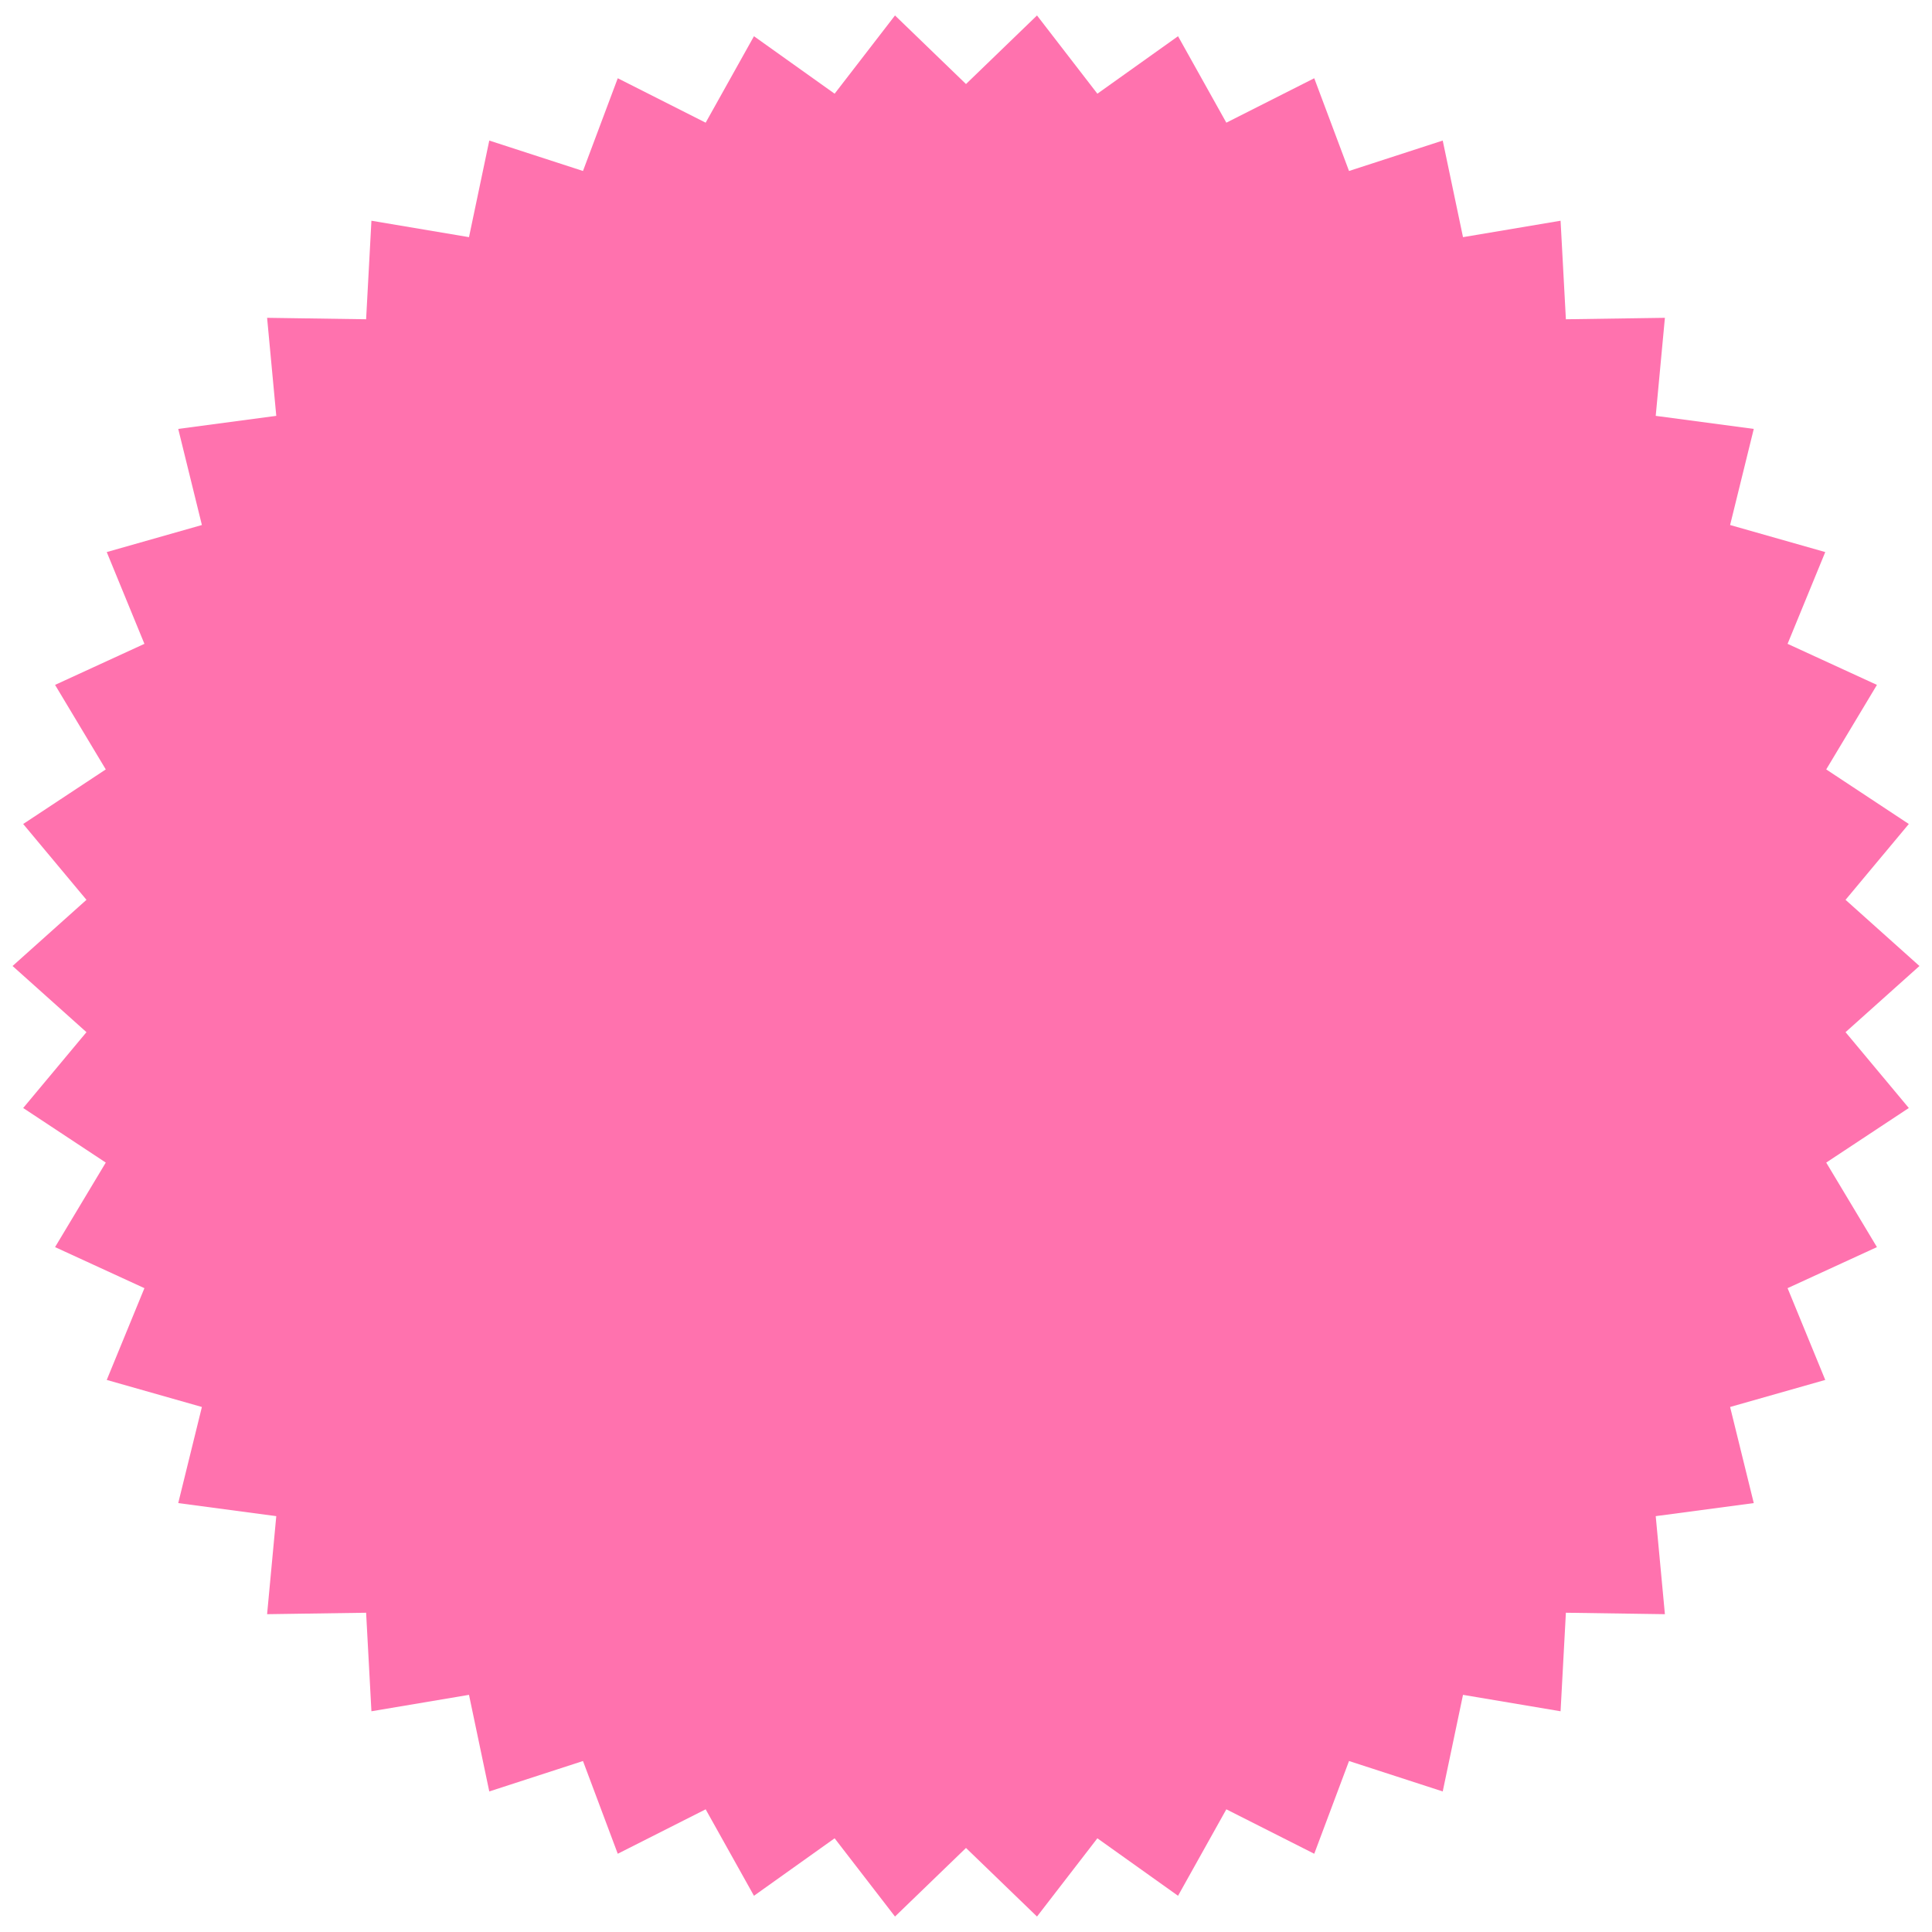 <?xml version="1.0" encoding="utf-8"?>
<!-- Generator: Adobe Illustrator 22.0.1, SVG Export Plug-In . SVG Version: 6.00 Build 0)  -->
<svg version="1.1" id="レイヤー_1" xmlns="http://www.w3.org/2000/svg" xmlns:xlink="http://www.w3.org/1999/xlink" x="0px"
	 y="0px" viewBox="0 0 400 400" style="enable-background:new 0 0 400 400;" xml:space="preserve">
<style type="text/css">
	.st0{fill:#FF72AE;}
</style>
<g>
	<polygon class="st0" points="397.4,200 382.1,213.7 395.2,229.4 378.1,240.7 388.6,258.2 370.1,266.7 377.9,285.7 358.2,291.3 
		363.1,311.2 342.8,313.9 344.7,334.2 324.2,333.9 323.1,354.3 302.9,350.9 298.7,370.9 279.3,364.6 272.1,383.8 253.9,374.6 
		243.9,392.5 227.2,380.6 214.7,396.8 200,382.6 185.3,396.8 172.8,380.6 156.1,392.5 146.1,374.6 127.9,383.8 120.7,364.6 
		101.3,370.9 97.1,350.9 76.9,354.3 75.8,333.9 55.3,334.2 57.2,313.9 36.9,311.2 41.8,291.3 22.1,285.7 29.9,266.7 11.4,258.2 
		21.9,240.7 4.8,229.4 17.9,213.7 2.6,200 17.9,186.3 4.8,170.6 21.9,159.3 11.4,141.8 29.9,133.3 22.1,114.3 41.8,108.7 36.9,88.8 
		57.2,86.1 55.3,65.8 75.8,66.1 76.9,45.7 97.1,49.1 101.3,29.1 120.7,35.4 127.9,16.2 146.1,25.4 156.1,7.5 172.8,19.4 185.3,3.2 
		200,17.4 214.7,3.2 227.2,19.4 243.9,7.5 253.9,25.4 272.1,16.2 279.3,35.4 298.7,29.1 302.9,49.1 323.1,45.7 324.2,66.1 
		344.7,65.8 342.8,86.1 363.1,88.8 358.2,108.7 377.9,114.3 370.1,133.3 388.6,141.8 378.1,159.3 395.2,170.6 382.1,186.3 	"/>
</g>
</svg>
